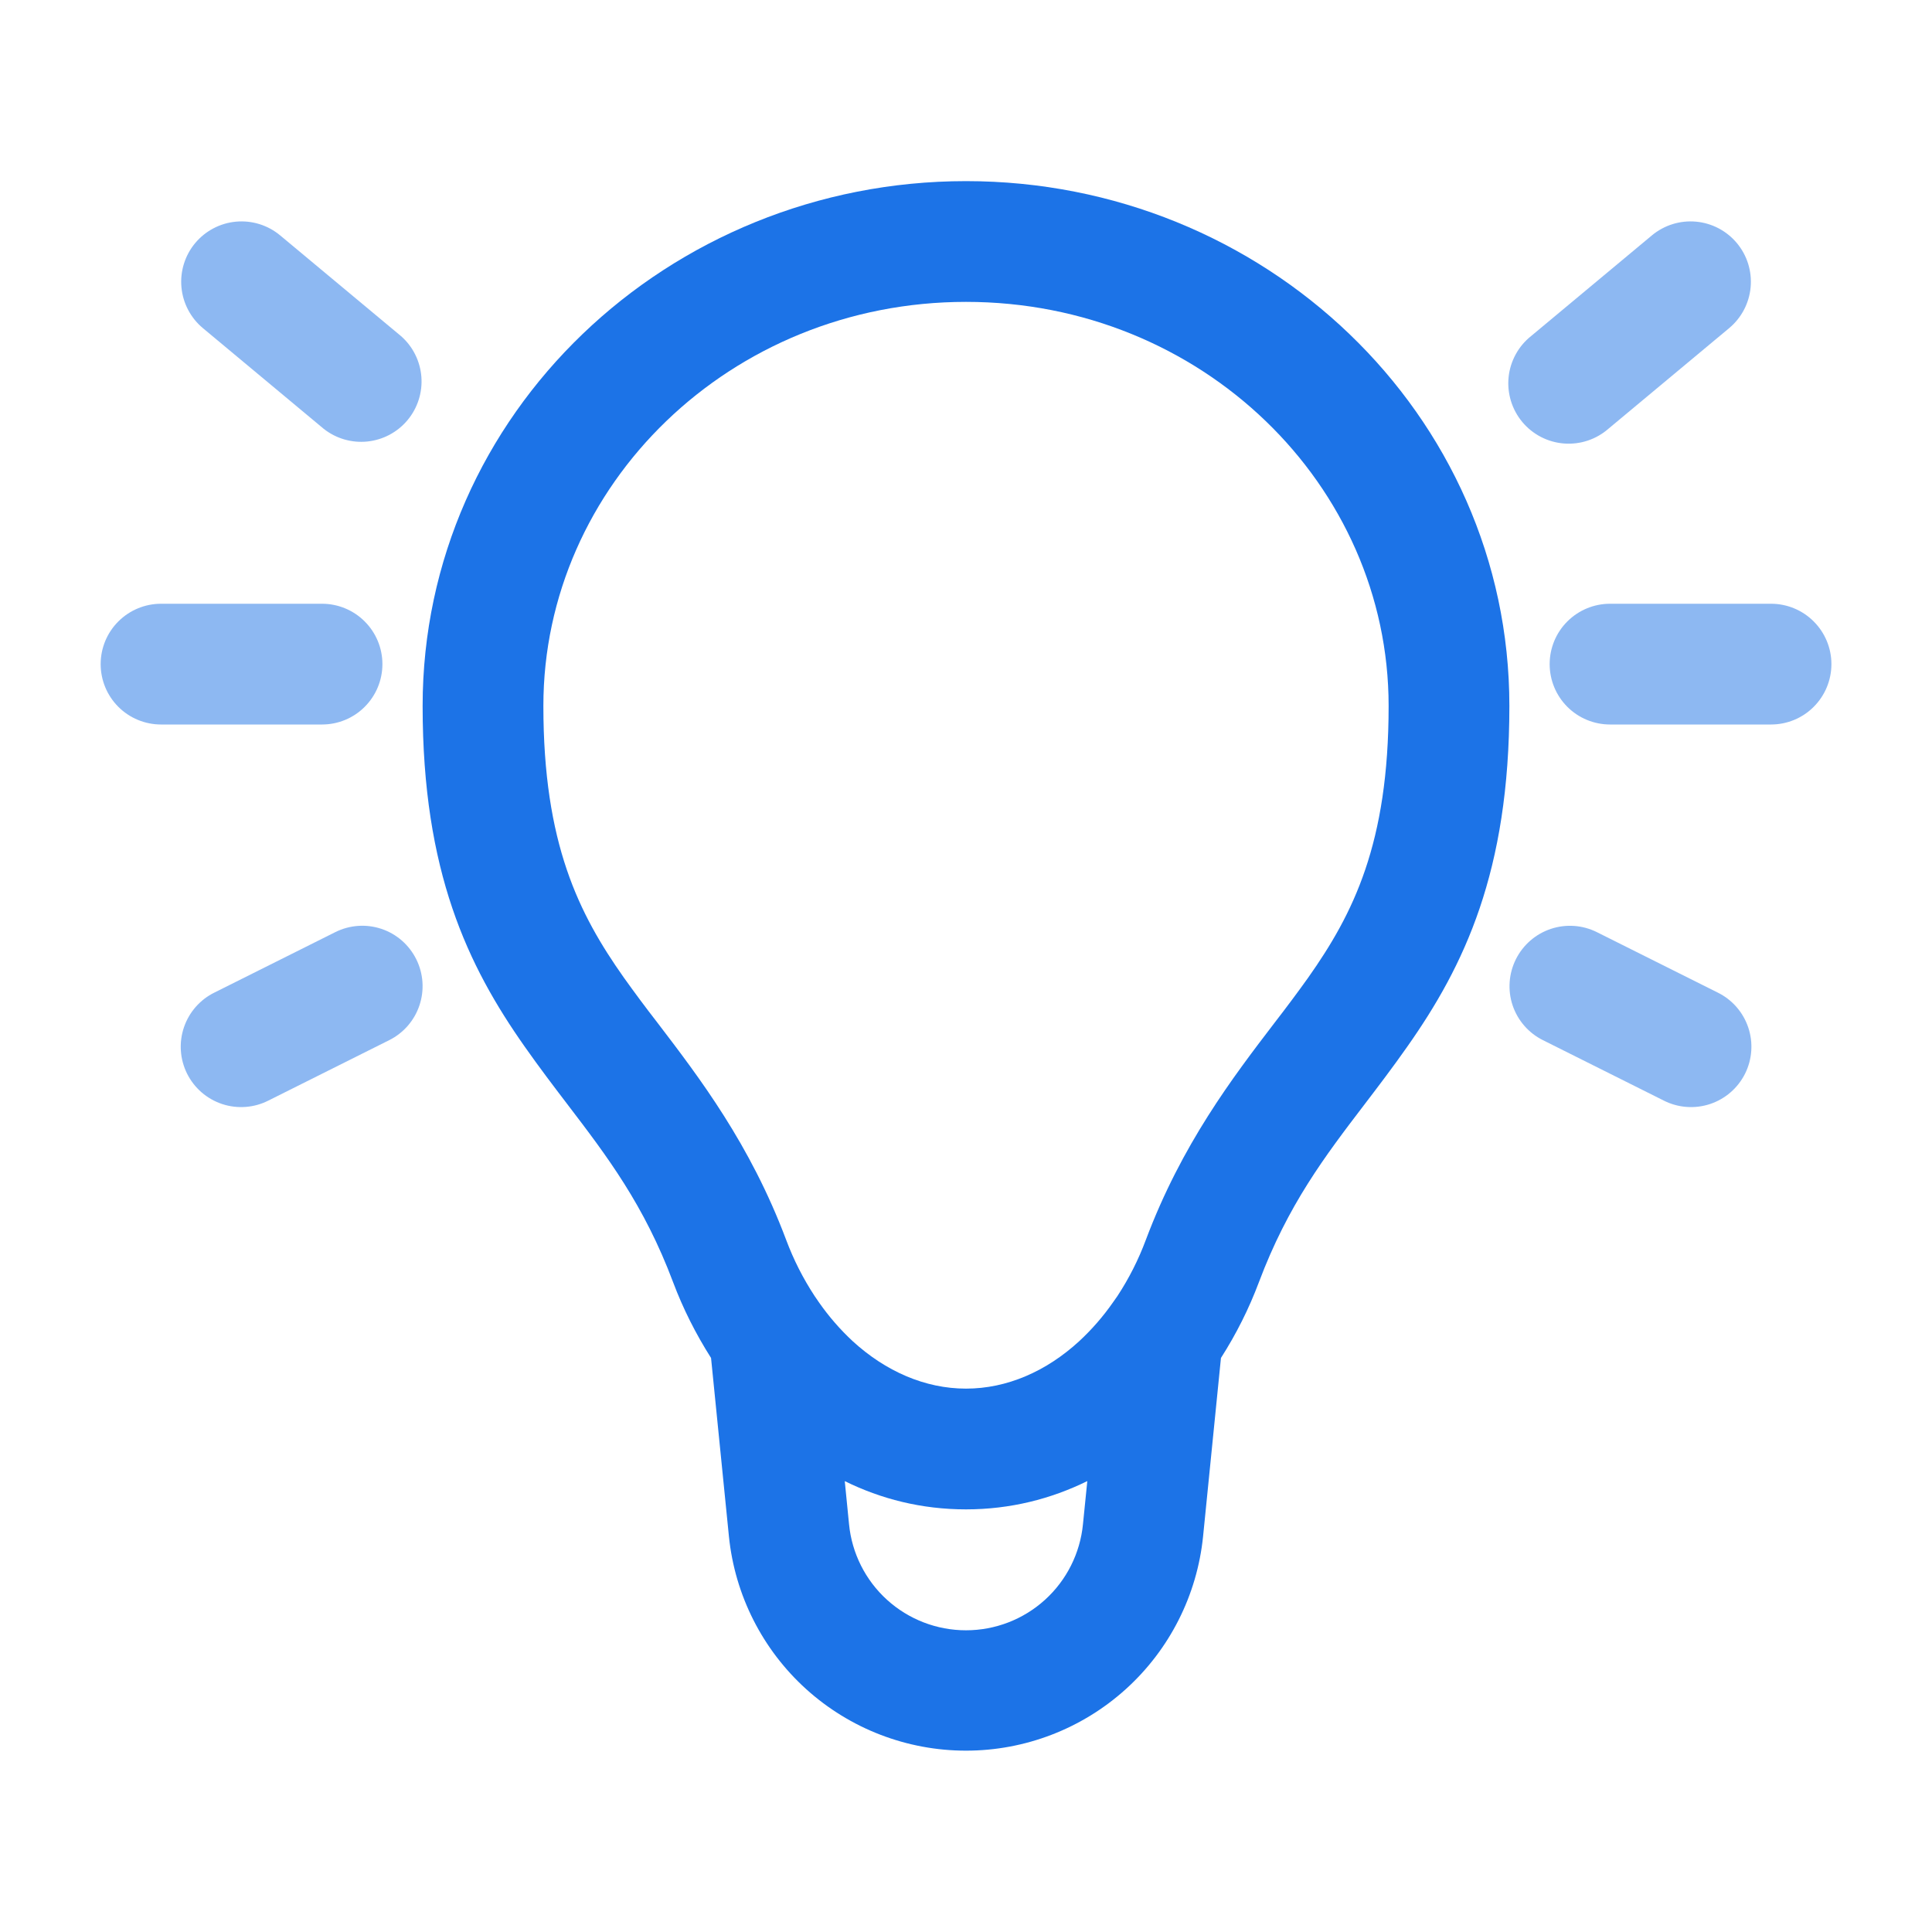 <svg width="80" height="80" viewBox="0 0 80 80" fill="none" xmlns="http://www.w3.org/2000/svg">
<path opacity="0.5" d="M8.081 10.067C8.506 9.558 9.115 9.238 9.775 9.178C10.435 9.118 11.092 9.323 11.601 9.747L16.601 13.914C17.093 14.343 17.396 14.948 17.448 15.599C17.499 16.249 17.294 16.894 16.876 17.396C16.458 17.897 15.861 18.215 15.211 18.282C14.562 18.349 13.913 18.159 13.401 17.754L8.401 13.587C7.892 13.162 7.573 12.553 7.513 11.893C7.453 11.233 7.657 10.576 8.081 10.067ZM71.921 10.067C72.346 10.576 72.55 11.233 72.49 11.893C72.43 12.553 72.11 13.162 71.601 13.587L66.601 17.754C66.35 17.973 66.058 18.14 65.742 18.245C65.425 18.35 65.091 18.39 64.759 18.364C64.426 18.338 64.103 18.246 63.807 18.093C63.511 17.939 63.248 17.729 63.035 17.473C62.821 17.216 62.661 16.92 62.564 16.601C62.467 16.282 62.434 15.947 62.468 15.616C62.502 15.284 62.603 14.963 62.763 14.671C62.923 14.378 63.14 14.121 63.401 13.914L68.401 9.747C68.911 9.323 69.567 9.118 70.228 9.178C70.888 9.238 71.497 9.558 71.921 10.067ZM4.168 27.5C4.168 26.837 4.431 26.201 4.9 25.733C5.369 25.264 6.005 25 6.668 25H13.335C13.998 25 14.634 25.264 15.102 25.733C15.571 26.201 15.835 26.837 15.835 27.5C15.835 28.163 15.571 28.799 15.102 29.268C14.634 29.737 13.998 30 13.335 30H6.668C6.005 30 5.369 29.737 4.9 29.268C4.431 28.799 4.168 28.163 4.168 27.5ZM64.168 27.5C64.168 26.837 64.431 26.201 64.9 25.733C65.369 25.264 66.005 25 66.668 25H73.335C73.998 25 74.634 25.264 75.102 25.733C75.571 26.201 75.835 26.837 75.835 27.5C75.835 28.163 75.571 28.799 75.102 29.268C74.634 29.737 73.998 30 73.335 30H66.668C66.005 30 65.369 29.737 64.9 29.268C64.431 28.799 64.168 28.163 64.168 27.5ZM17.235 39.717C17.531 40.31 17.58 40.996 17.37 41.625C17.161 42.254 16.711 42.773 16.118 43.07L11.118 45.57C10.824 45.72 10.503 45.81 10.174 45.835C9.845 45.86 9.514 45.82 9.201 45.717C8.888 45.613 8.598 45.449 8.348 45.233C8.099 45.017 7.895 44.754 7.747 44.459C7.6 44.164 7.512 43.842 7.49 43.513C7.467 43.184 7.51 42.854 7.616 42.541C7.722 42.229 7.888 41.94 8.106 41.692C8.324 41.444 8.588 41.242 8.885 41.097L13.885 38.597C14.478 38.301 15.164 38.252 15.793 38.462C16.422 38.672 16.939 39.124 17.235 39.717ZM62.771 39.717C63.068 39.125 63.587 38.674 64.215 38.464C64.843 38.254 65.528 38.302 66.121 38.597L71.121 41.097C71.418 41.242 71.682 41.444 71.9 41.692C72.118 41.94 72.284 42.229 72.39 42.541C72.496 42.854 72.539 43.184 72.516 43.513C72.494 43.842 72.406 44.164 72.259 44.459C72.111 44.754 71.907 45.017 71.657 45.233C71.408 45.449 71.118 45.613 70.805 45.717C70.491 45.82 70.161 45.86 69.832 45.835C69.503 45.81 69.182 45.72 68.888 45.57L63.888 43.07C63.295 42.774 62.843 42.254 62.633 41.626C62.423 40.997 62.475 40.31 62.771 39.717Z" fill="#1C73E7"/>
<path d="M40 12.5C49.76 12.5 57.5 20.083 57.5 29.233C57.5 34.933 56.033 37.837 54.173 40.477C53.751 41.068 53.288 41.69 52.783 42.343C51.037 44.627 48.937 47.377 47.447 51.34C47.143 52.157 46.748 52.938 46.27 53.667L46.083 53.933C45.675 54.517 45.206 55.056 44.683 55.54C43.33 56.78 41.703 57.5 40 57.5C38.3 57.5 36.67 56.78 35.313 55.54C34.791 55.055 34.321 54.515 33.913 53.93L33.73 53.663C33.252 52.935 32.858 52.156 32.553 51.34C31.063 47.373 28.963 44.627 27.217 42.34C26.741 41.727 26.278 41.105 25.827 40.473C23.97 37.84 22.5 34.933 22.5 29.23C22.5 20.083 30.243 12.5 40 12.5ZM50.557 56.23C51.197 55.23 51.723 54.173 52.127 53.097C53.333 49.887 54.853 47.89 56.52 45.707C57.087 44.963 57.67 44.197 58.263 43.353C60.63 39.993 62.5 36.103 62.5 29.23C62.5 17.137 52.333 7.5 40 7.5C27.667 7.5 17.5 17.137 17.5 29.233C17.5 36.1 19.37 39.993 21.737 43.353C22.33 44.197 22.913 44.963 23.48 45.707C25.147 47.89 26.667 49.887 27.873 53.097C28.277 54.173 28.807 55.23 29.443 56.23L30.183 63.617C30.429 66.049 31.57 68.304 33.383 69.944C35.197 71.583 37.555 72.491 40 72.491C42.445 72.491 44.803 71.583 46.617 69.944C48.431 68.304 49.571 66.049 49.817 63.617L50.557 56.23ZM45.023 61.33L44.843 63.117C44.725 64.319 44.164 65.435 43.269 66.246C42.373 67.058 41.208 67.507 40 67.507C38.792 67.507 37.627 67.058 36.731 66.246C35.836 65.435 35.275 64.319 35.157 63.117L34.98 61.33C36.48 62.07 38.163 62.5 40 62.5C41.833 62.5 43.52 62.067 45.02 61.33" fill="#1C73E7"/>
</svg>
